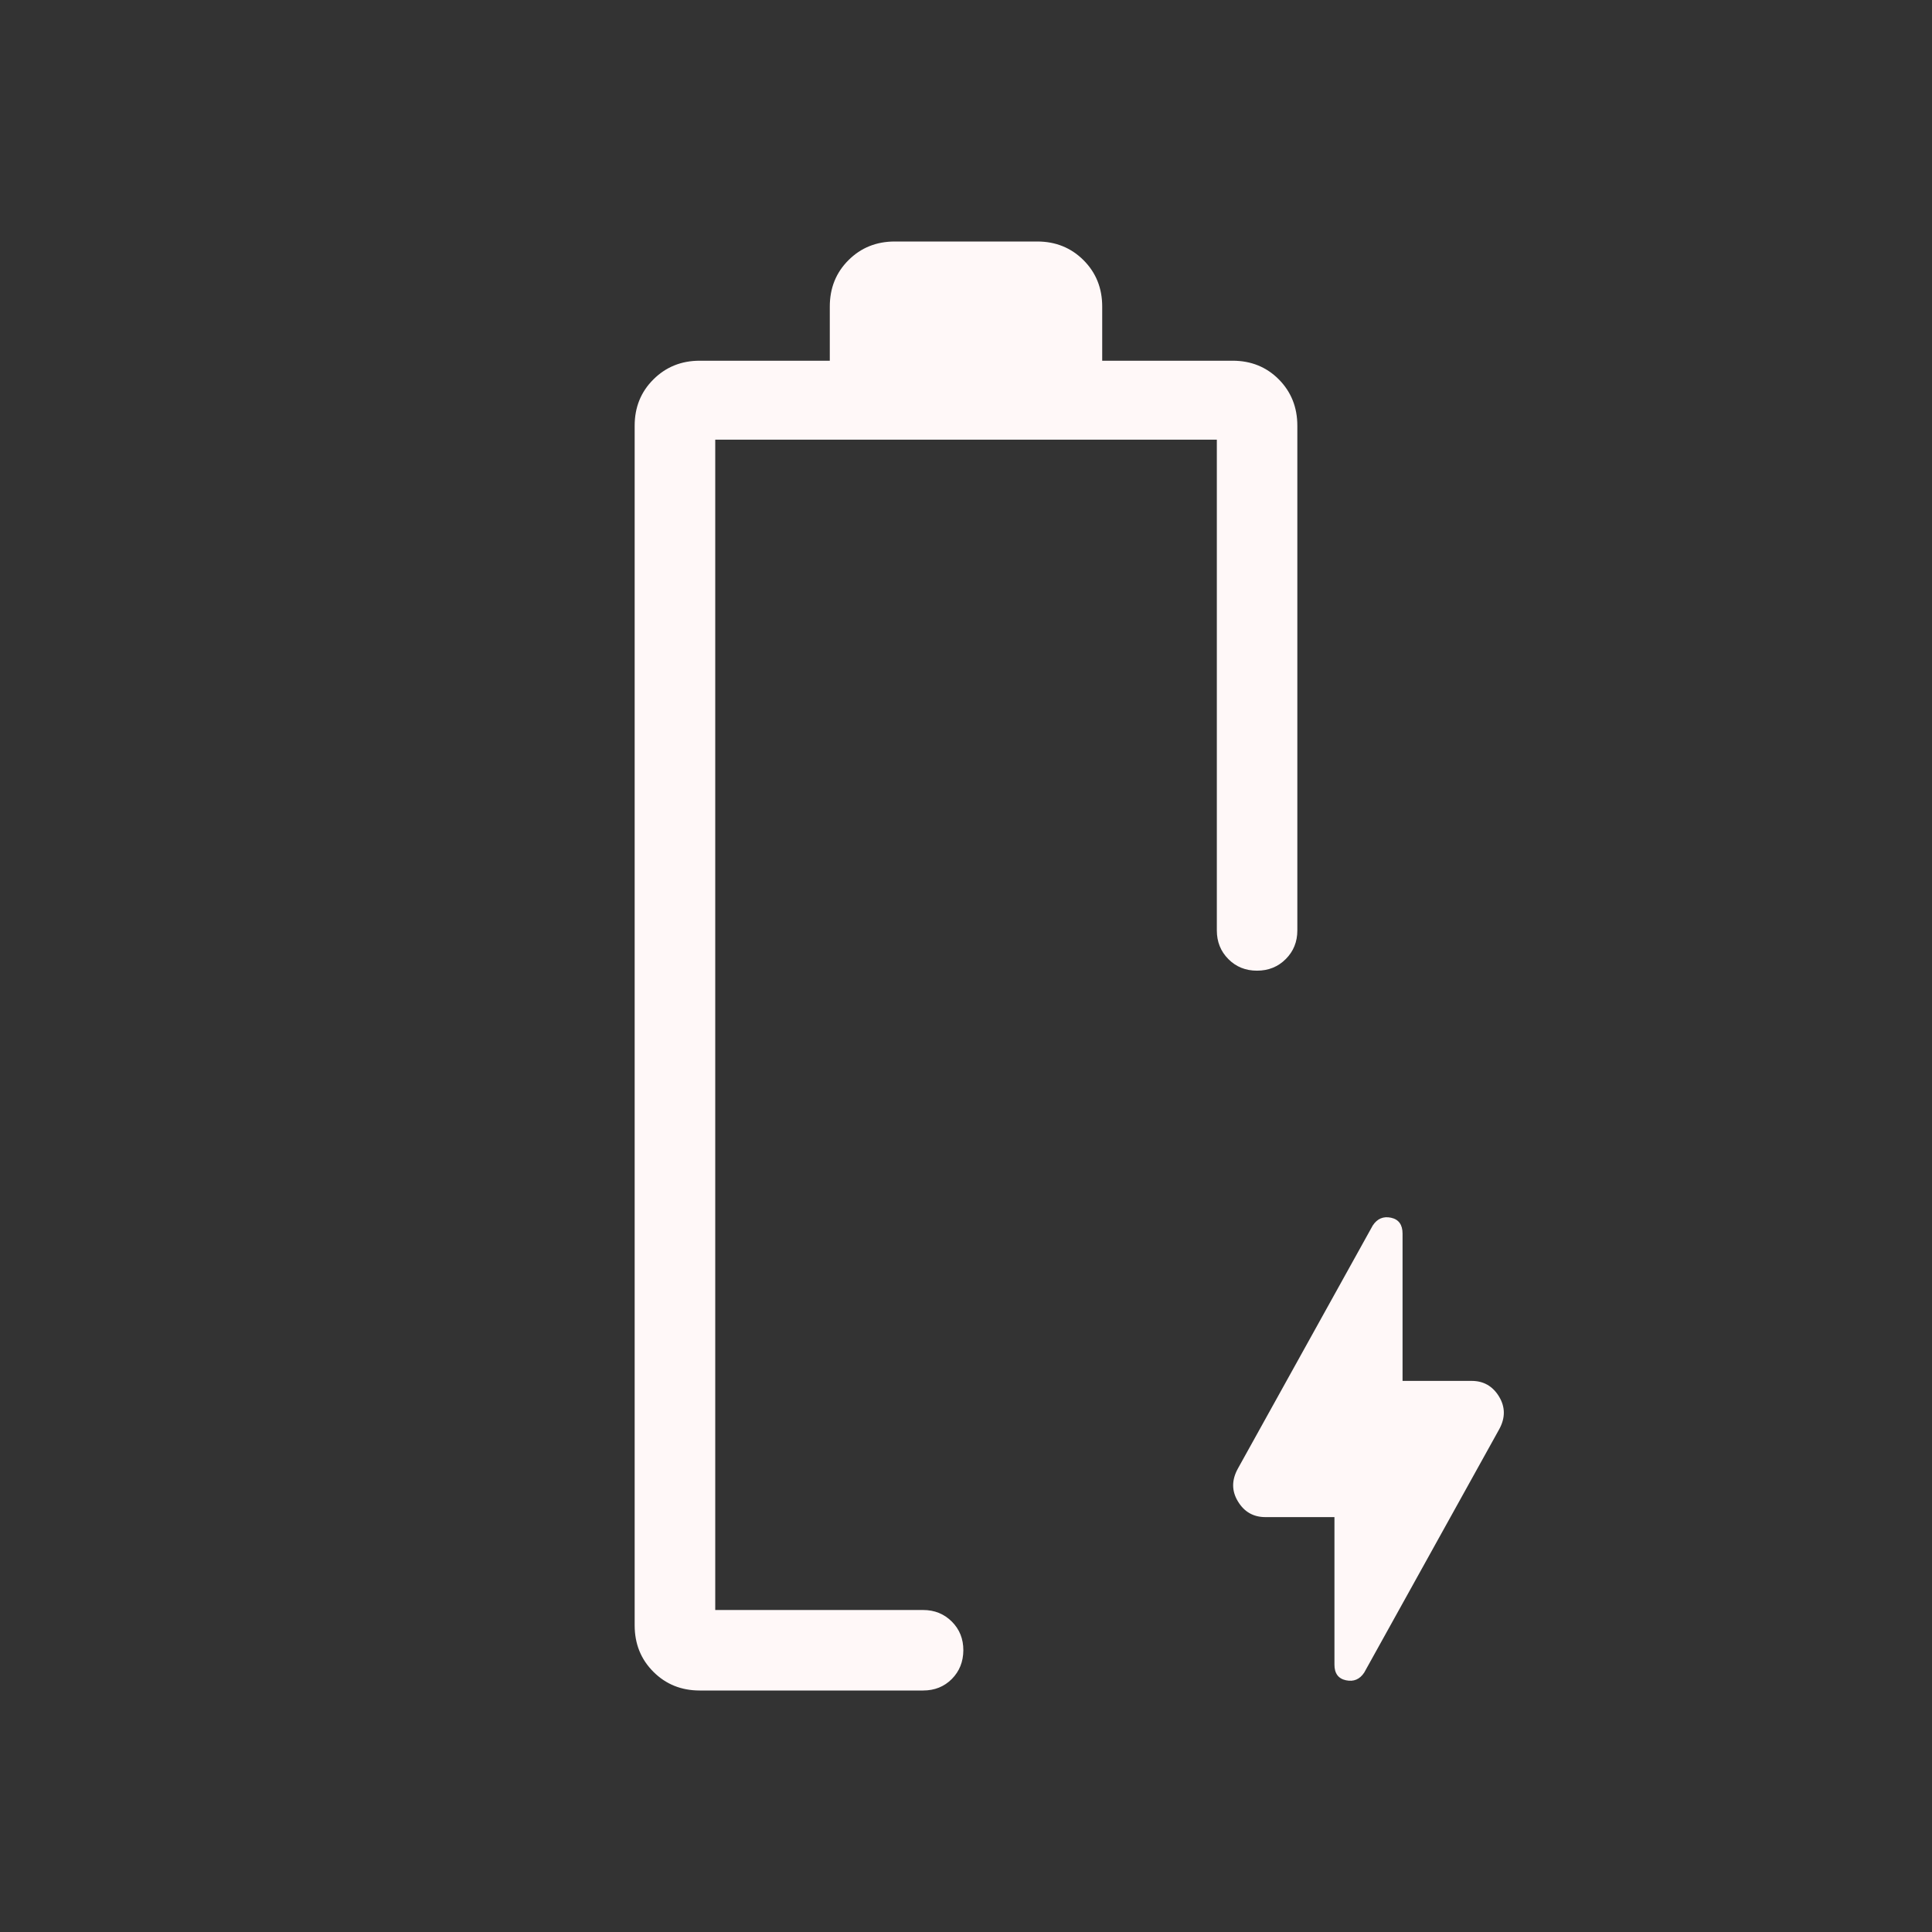 <svg width="48" height="48" viewBox="0 0 48 48" fill="none" xmlns="http://www.w3.org/2000/svg">
<rect x="0" y="0" width="48" height="48" fill="#333333" stroke="none"/>
<g id="material-symbols-light:battery-charging-full-outline-rounded">
<path id="Vector" d="M33.154 37.692H31.438C31.14 37.692 30.913 37.562 30.756 37.302C30.598 37.042 30.598 36.771 30.754 36.488L34.106 30.446C34.218 30.277 34.369 30.213 34.56 30.254C34.75 30.295 34.846 30.427 34.846 30.648V34.308H36.562C36.859 34.308 37.086 34.438 37.244 34.698C37.401 34.958 37.402 35.229 37.246 35.512L33.894 41.554C33.783 41.723 33.632 41.787 33.44 41.746C33.248 41.705 33.152 41.573 33.154 41.352V37.692ZM17.384 42C16.926 42 16.543 41.845 16.234 41.536C15.924 41.227 15.769 40.843 15.768 40.384V10.576C15.768 10.119 15.923 9.735 16.234 9.426C16.544 9.117 16.928 8.962 17.384 8.962H20.616V7.616C20.616 7.157 20.77 6.773 21.08 6.464C21.389 6.155 21.773 6 22.232 6H25.77C26.227 6 26.61 6.155 26.92 6.464C27.229 6.773 27.384 7.157 27.384 7.616V8.962H30.624C31.082 8.962 31.465 9.117 31.772 9.426C32.078 9.735 32.232 10.119 32.232 10.576V23.116C32.232 23.399 32.136 23.636 31.944 23.828C31.752 24.02 31.514 24.116 31.23 24.116C30.946 24.116 30.708 24.02 30.518 23.828C30.327 23.636 30.232 23.399 30.232 23.116V10.924H17.77V40H22.934C23.218 40 23.456 40.096 23.648 40.288C23.84 40.48 23.935 40.718 23.934 41.002C23.932 41.286 23.837 41.523 23.648 41.714C23.458 41.905 23.22 42 22.934 42H17.384Z" fill="#FFF8F8"/>
</g>
</svg>

